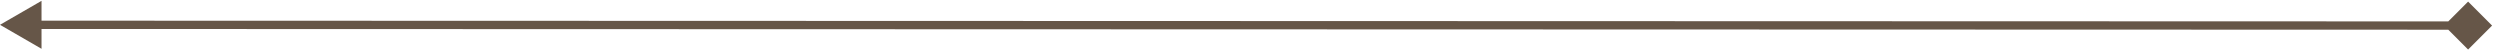 <?xml version="1.0" encoding="UTF-8"?> <svg xmlns="http://www.w3.org/2000/svg" width="301" height="6" viewBox="0 0 301 6" fill="none"><path d="M300.047 3.079L297.16 5.965L294.273 3.077L297.16 0.191L300.047 3.079ZM-0 2.987L5 0.101L5 5.875L-0 2.987ZM297.16 3.078L297.16 3.578L4.5 3.488L4.5 2.988L4.5 2.488L297.16 2.578L297.16 3.078Z" fill="#665648"></path></svg> 